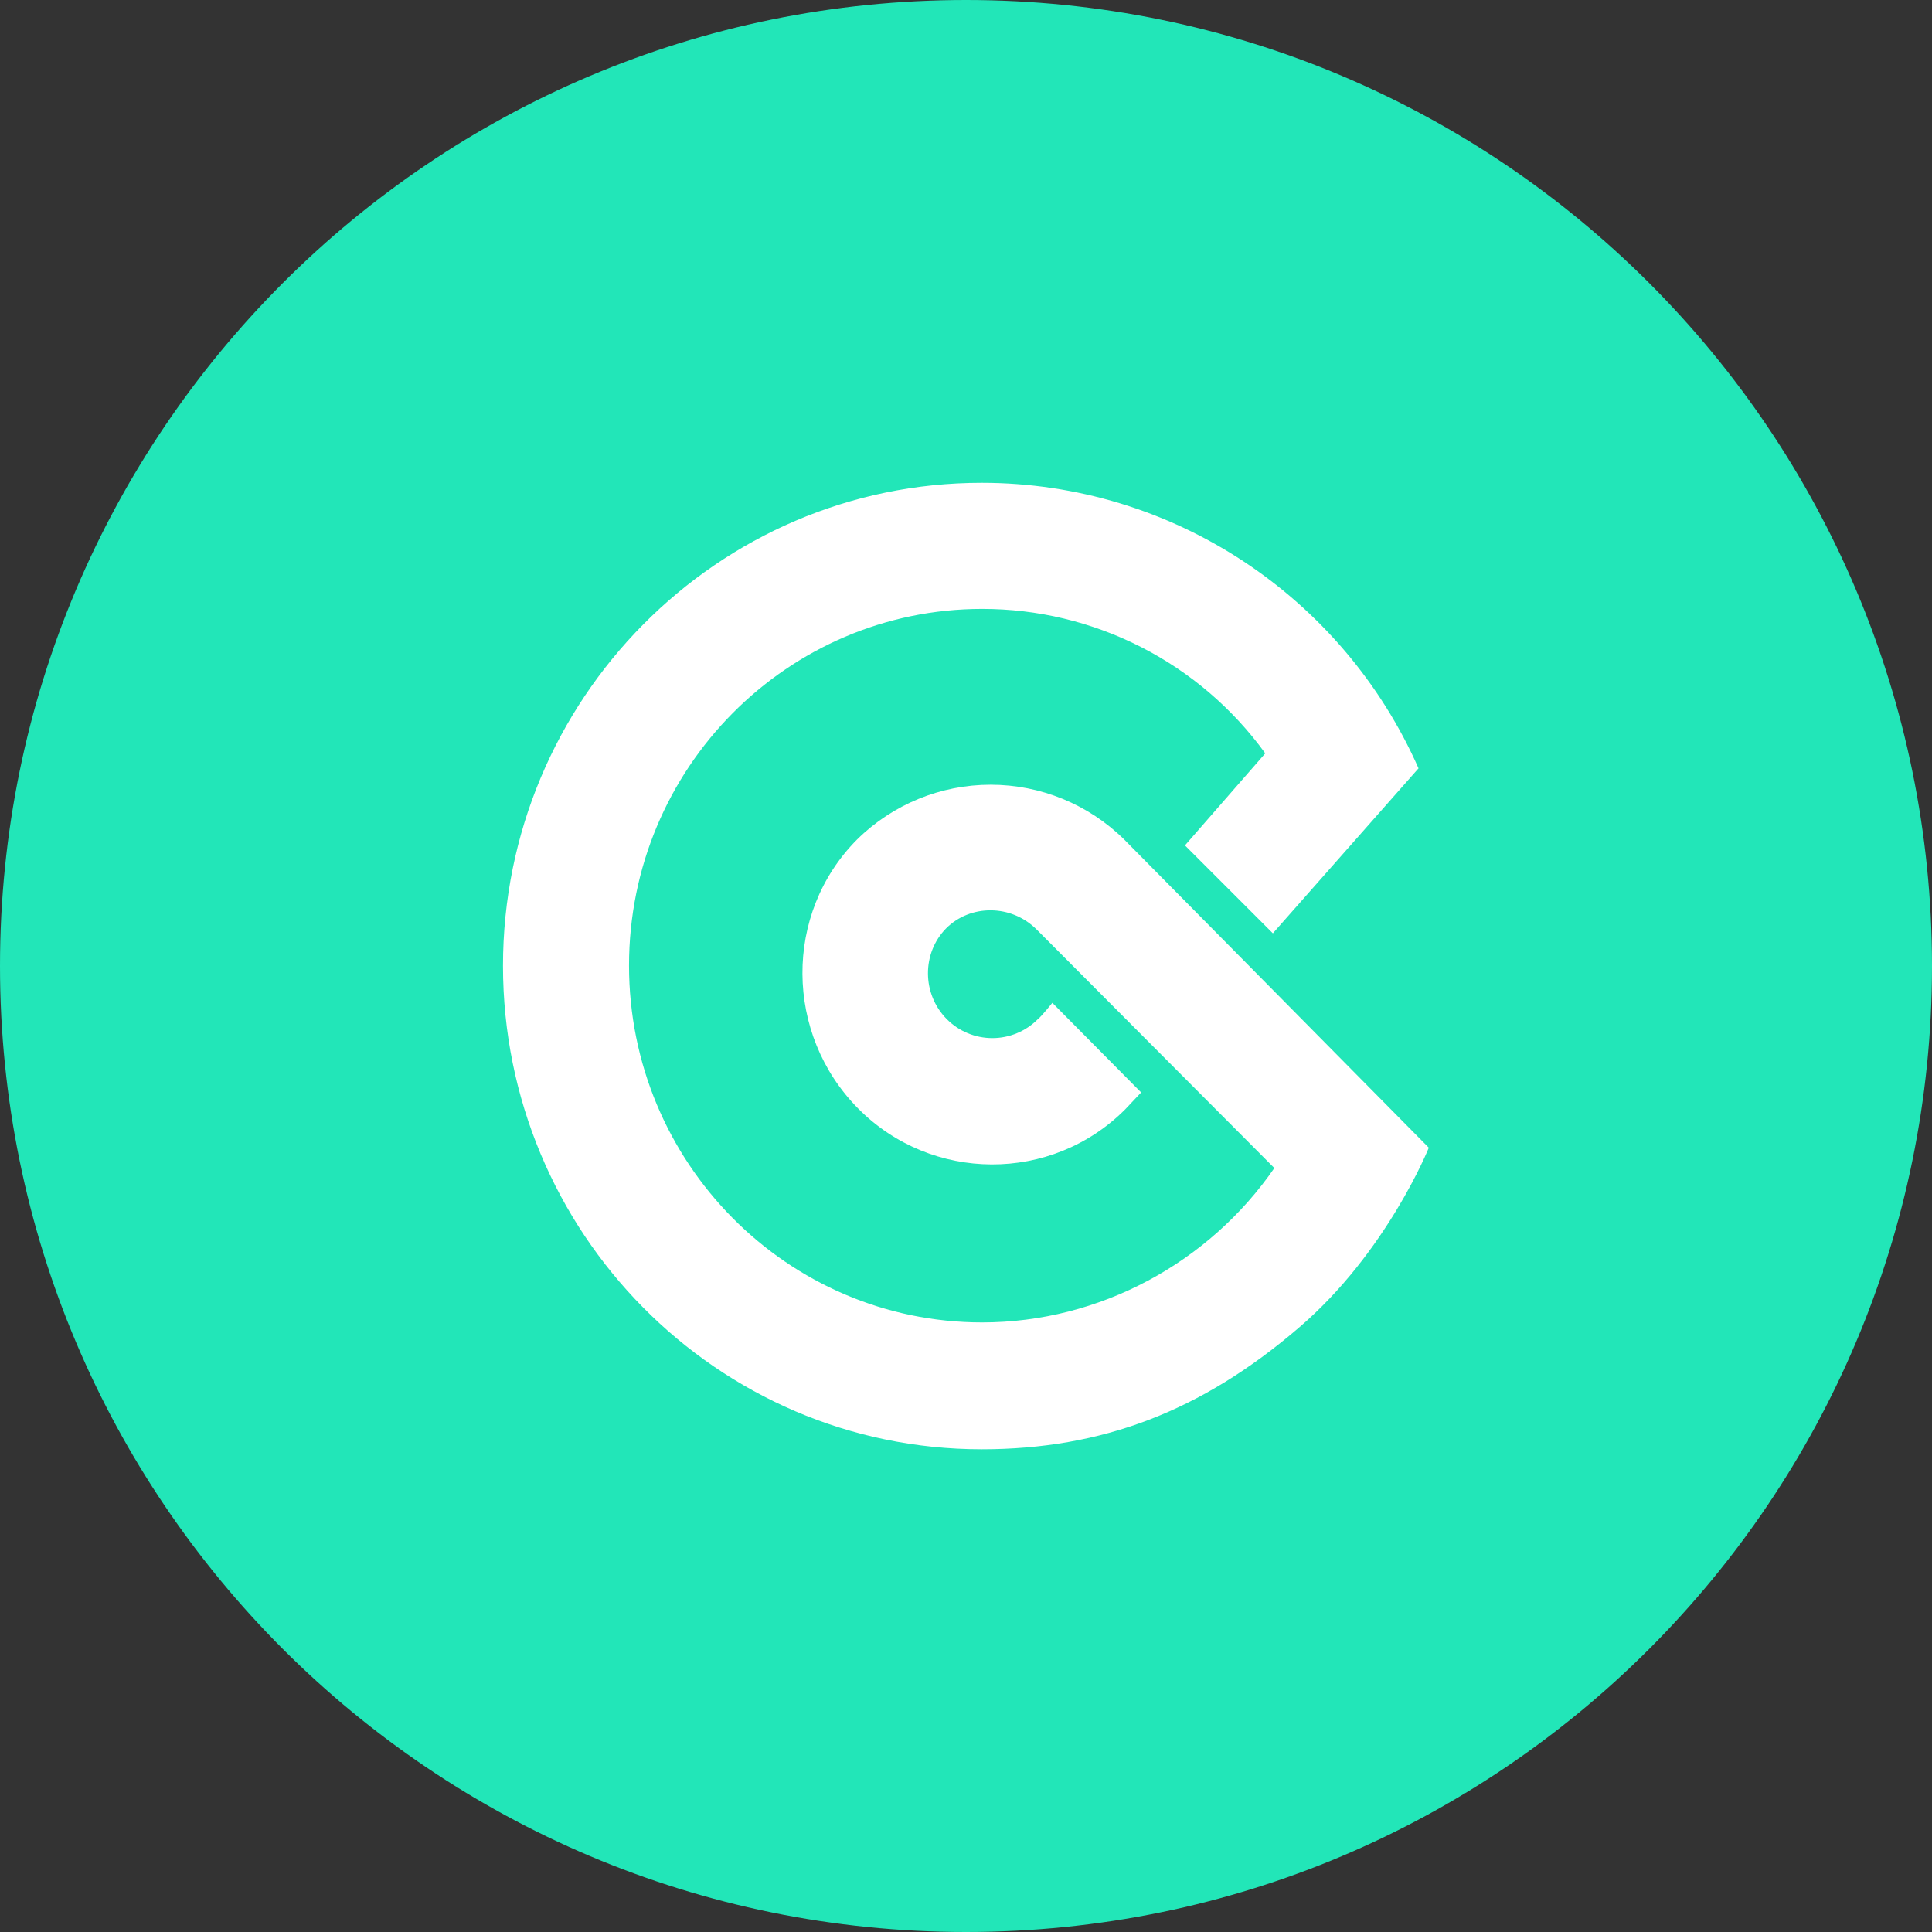 <svg width="60" height="60" viewBox="0 0 60 60" fill="none" xmlns="http://www.w3.org/2000/svg">
<rect x="0" y="0" width="60" height="60" fill="#333333" stroke="none"/>
<g clip-path="url(#clip0_763_182)">
<path d="M30 60C46.569 60 60 46.569 60 30C60 13.431 46.569 0 30 0C13.431 0 0 13.431 0 30C0 46.569 13.431 60 30 60Z" fill="#22E6B8"/>
<path d="M34.91 26.069C33.805 24.98 32.316 24.37 30.765 24.37C29.214 24.37 27.725 24.98 26.62 26.069C24.329 28.372 24.37 32.119 26.647 34.422C28.924 36.725 32.656 36.751 34.948 34.448C34.985 34.411 35.146 34.239 35.439 33.927L32.682 31.144C32.409 31.481 32.244 31.654 32.228 31.654C32.043 31.84 31.823 31.987 31.581 32.087C31.339 32.188 31.08 32.239 30.818 32.239C30.556 32.239 30.297 32.188 30.055 32.087C29.812 31.987 29.593 31.84 29.408 31.654C28.627 30.874 28.627 29.599 29.381 28.833C30.135 28.079 31.399 28.079 32.187 28.86L39.576 36.275C37.55 39.212 34.156 41.069 30.502 41.069C24.452 41.069 19.535 36.11 19.535 29.985C19.535 23.859 24.456 18.91 30.502 18.91C32.218 18.909 33.91 19.315 35.438 20.095C36.967 20.875 38.288 22.006 39.294 23.396C38.968 23.771 38.136 24.724 36.8 26.255L39.53 28.985L44.054 23.861C41.698 18.529 36.417 14.994 30.486 14.994C22.283 14.994 15.621 21.72 15.621 29.994C15.621 38.269 22.268 45.009 30.486 45.009C34.219 45.009 37.313 43.828 40.33 41.239C43.072 38.899 44.373 35.643 44.373 35.643L34.91 26.069Z" fill="white"/>
</g>
<defs>
<clipPath id="clip0_763_182">
<rect width="60" height="60" fill="white"/>
</clipPath>
</defs>
</svg>
